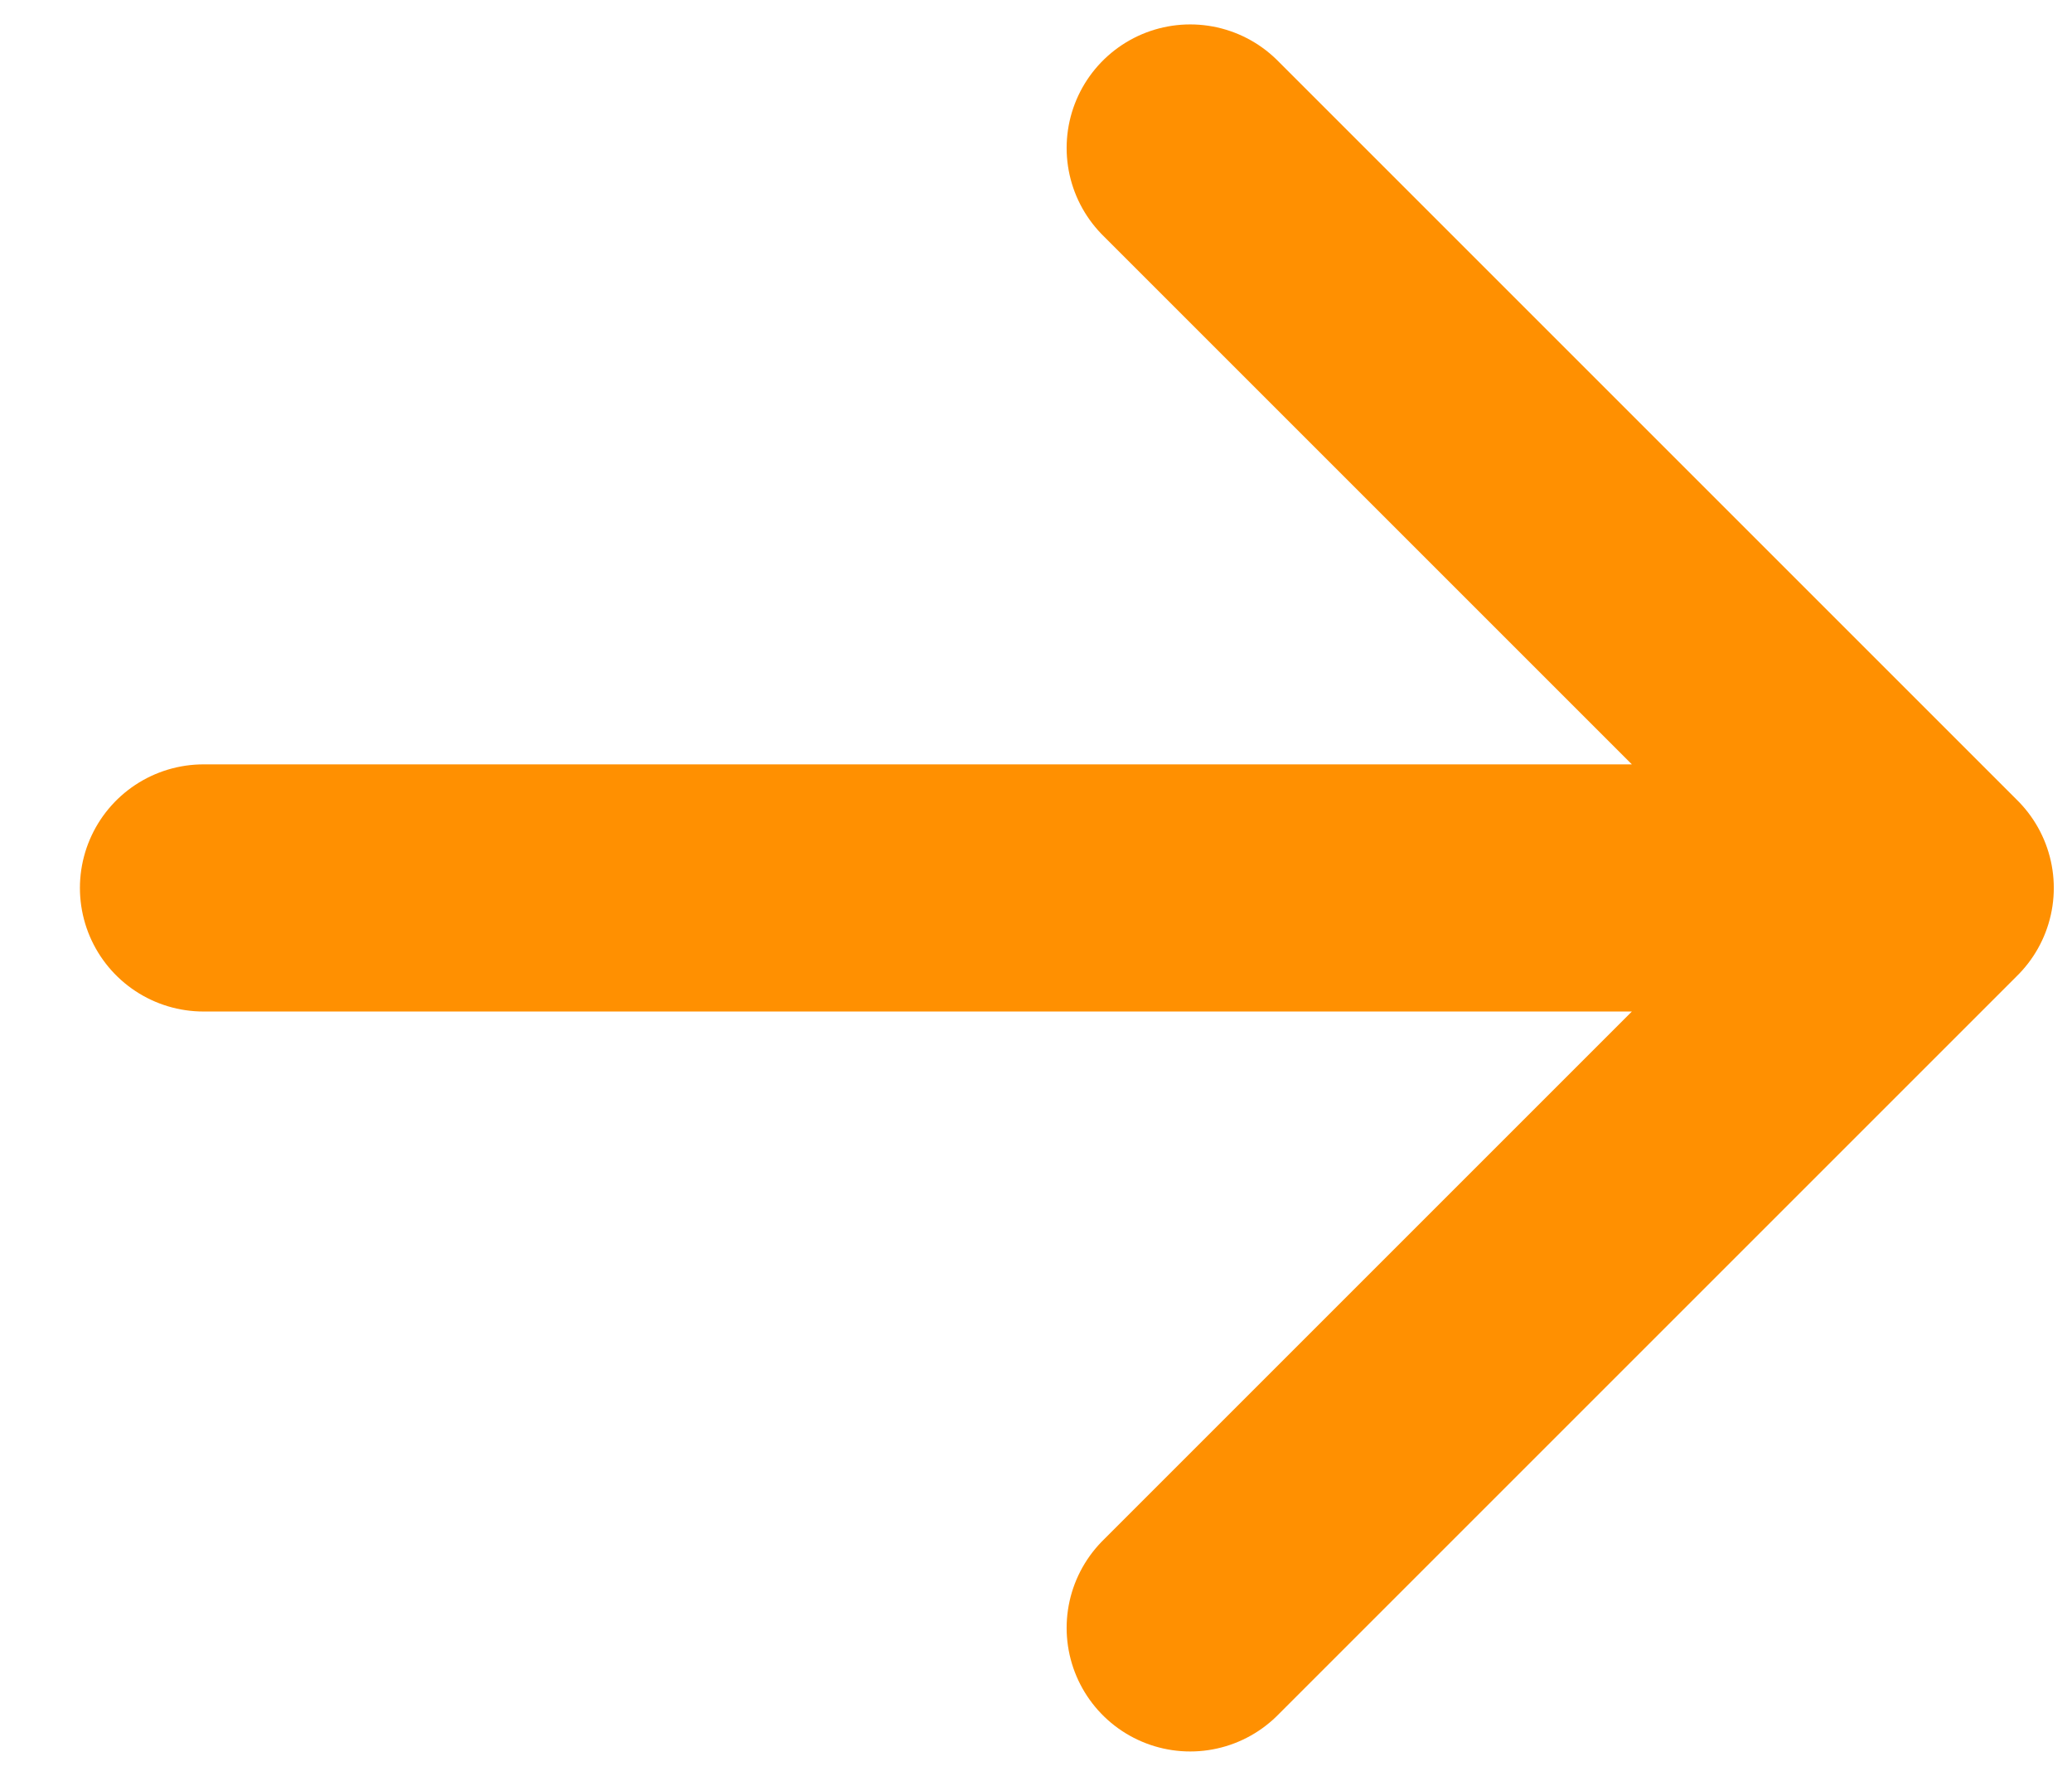 <svg width="14" height="12" viewBox="0 0 14 12" fill="none" xmlns="http://www.w3.org/2000/svg">
<path d="M1.375 6H13.042M13.042 6L8.042 11M13.042 6L8.042 1" stroke="#FF9001" stroke-width="1.67" stroke-linecap="round" stroke-linejoin="round"/>
</svg>